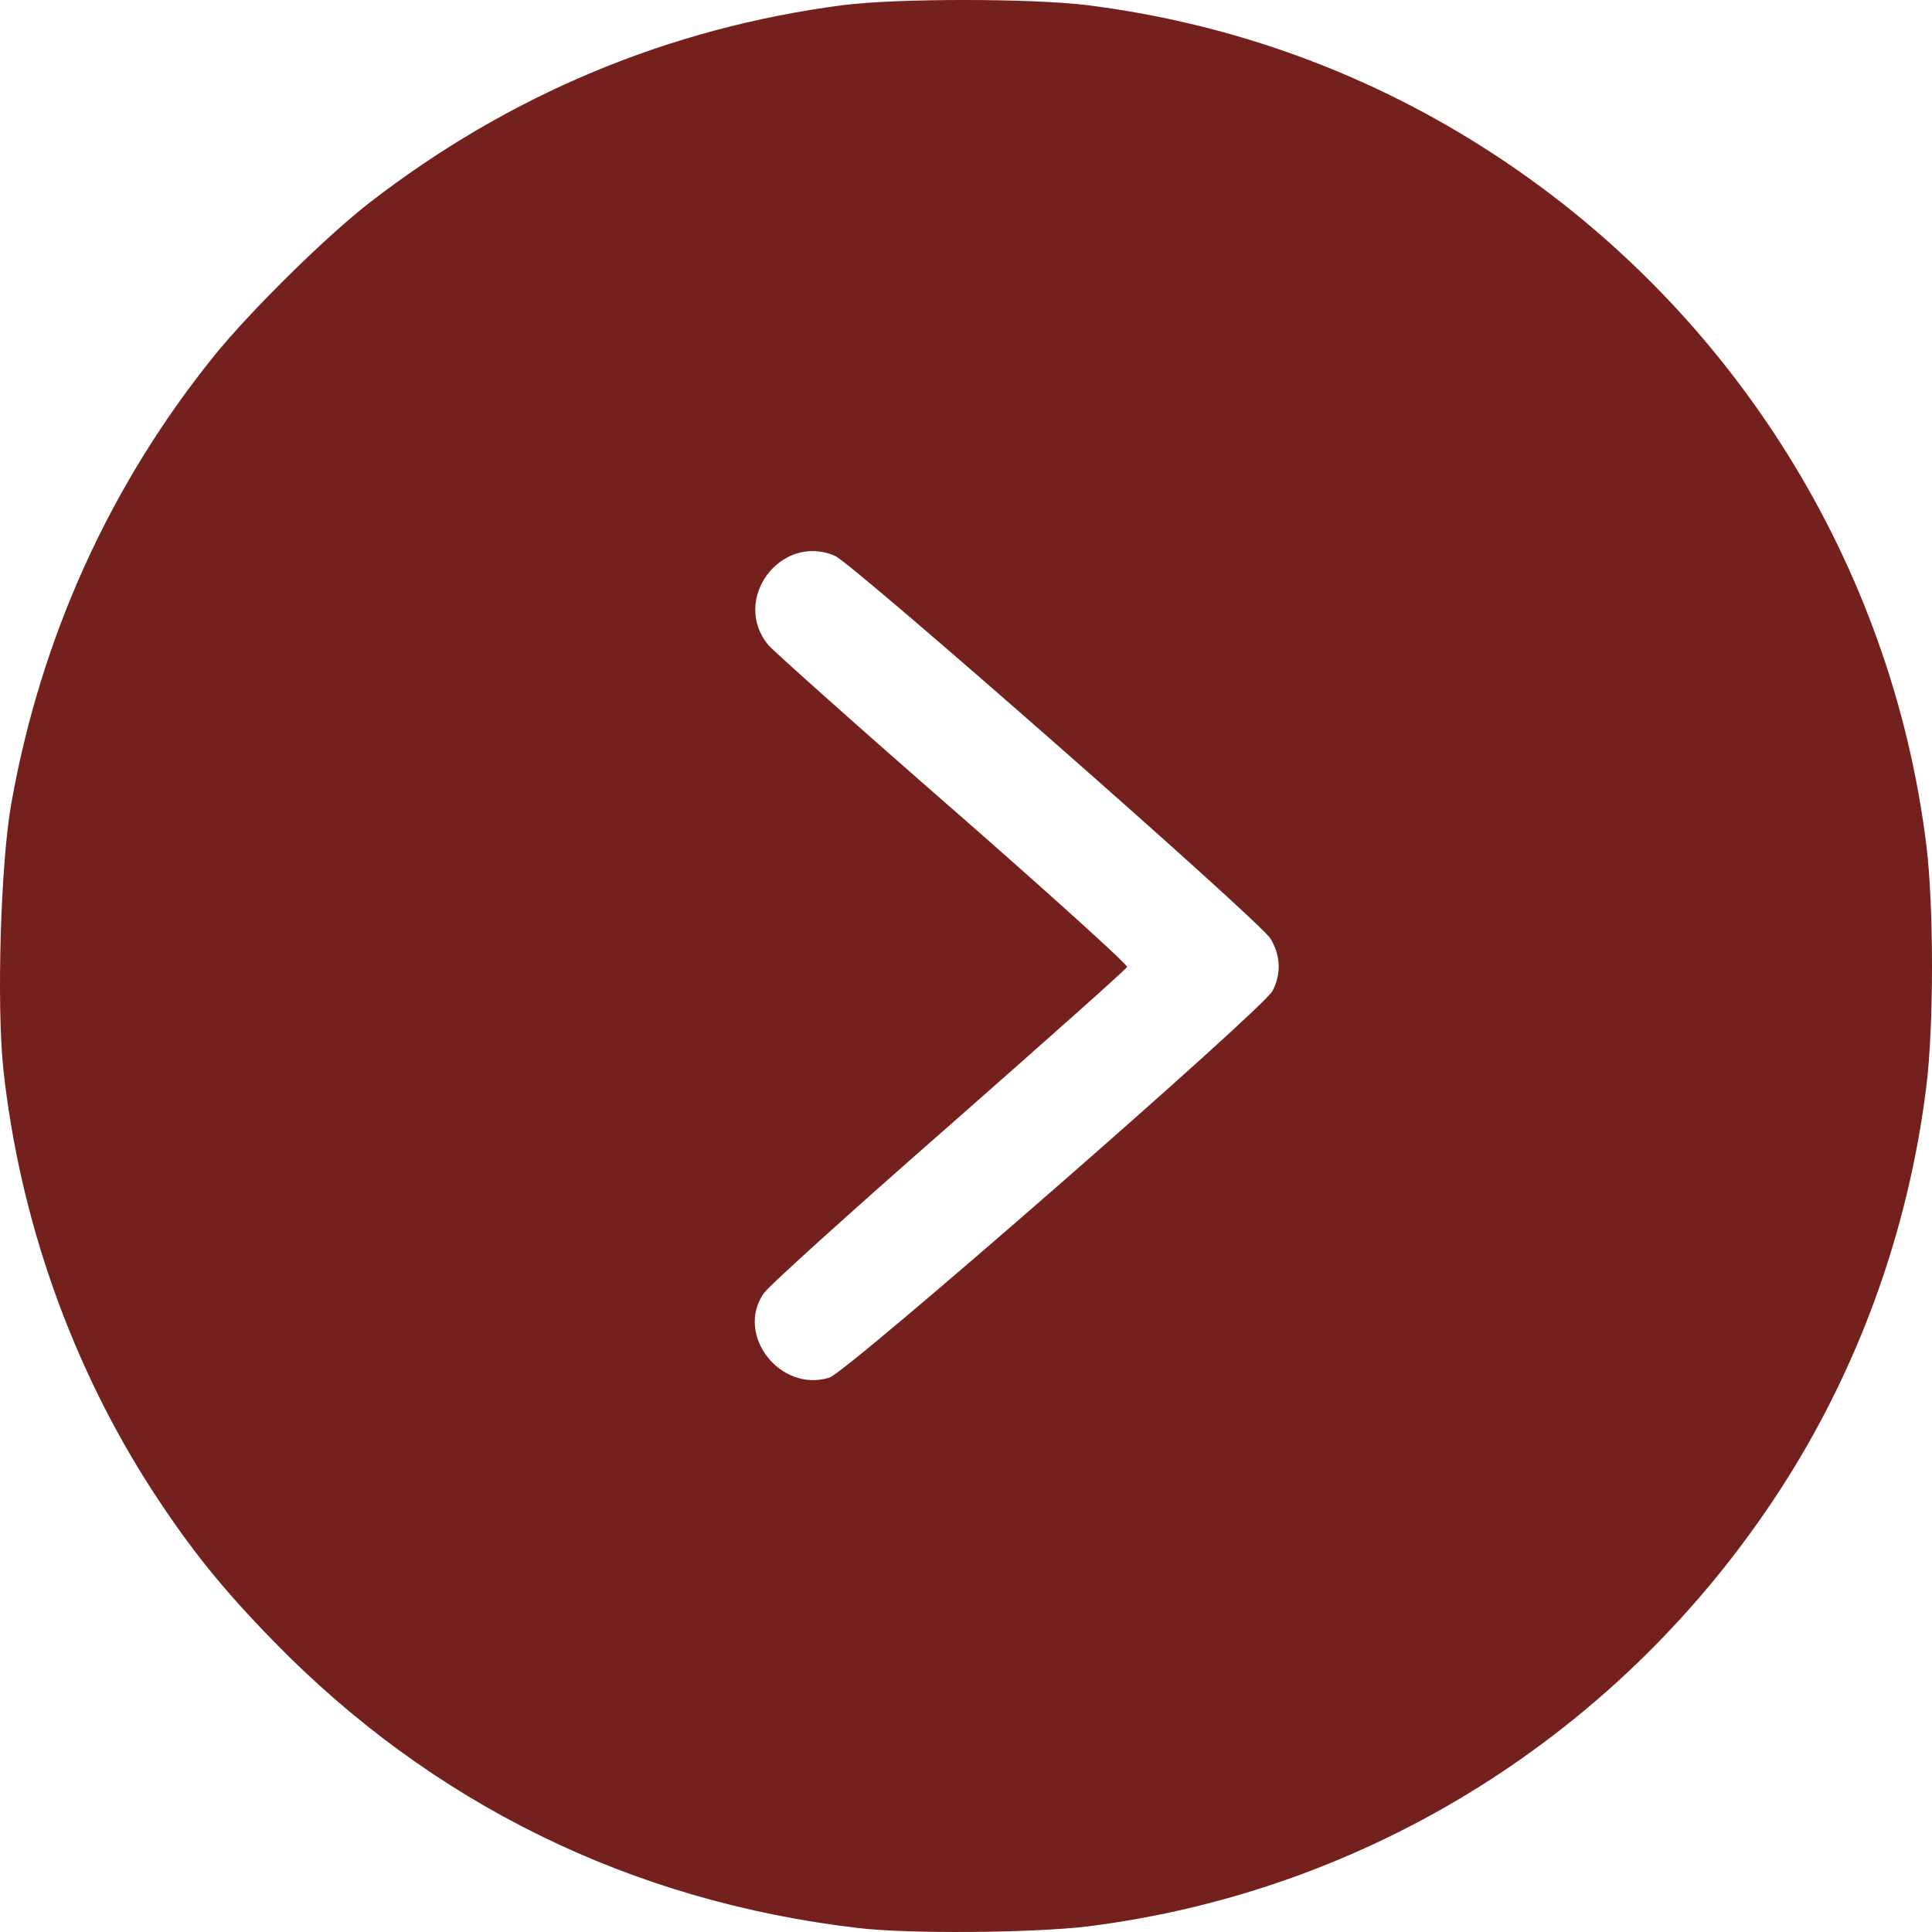 <?xml version="1.0" encoding="UTF-8"?> <svg xmlns="http://www.w3.org/2000/svg" width="60" height="60" viewBox="0 0 60 60" fill="none"><path d="M26.19 0.158C20.776 0.862 15.818 2.937 11.482 6.29C10.111 7.356 7.779 9.654 6.642 11.061C3.408 15.07 1.263 19.806 0.349 24.965C0.021 26.794 -0.108 31.19 0.103 33.194C0.607 37.872 2.236 42.456 4.767 46.348C5.916 48.107 6.923 49.361 8.494 50.967C13.404 56.008 19.604 59.056 26.659 59.877C28.229 60.064 32.05 60.029 33.749 59.83C42.515 58.74 50.343 53.828 55.23 46.348C57.691 42.585 59.262 38.259 59.824 33.745C60.059 31.846 60.059 28.154 59.824 26.243C58.746 17.544 53.847 9.689 46.464 4.836C42.609 2.304 38.319 0.733 33.749 0.158C31.968 -0.053 27.878 -0.053 26.19 0.158ZM25.932 17.263C26.495 17.509 39.151 28.622 39.456 29.15C39.773 29.666 39.796 30.264 39.515 30.779C39.21 31.354 26.307 42.62 25.756 42.784C24.244 43.253 22.838 41.483 23.706 40.182C23.846 39.959 26.448 37.614 29.471 34.965C32.495 32.304 34.991 30.088 35.003 30.029C35.026 29.959 32.6 27.767 29.612 25.152C26.612 22.538 24.034 20.229 23.869 20.041C22.686 18.634 24.244 16.536 25.932 17.263Z" fill="#74211E"></path></svg> 